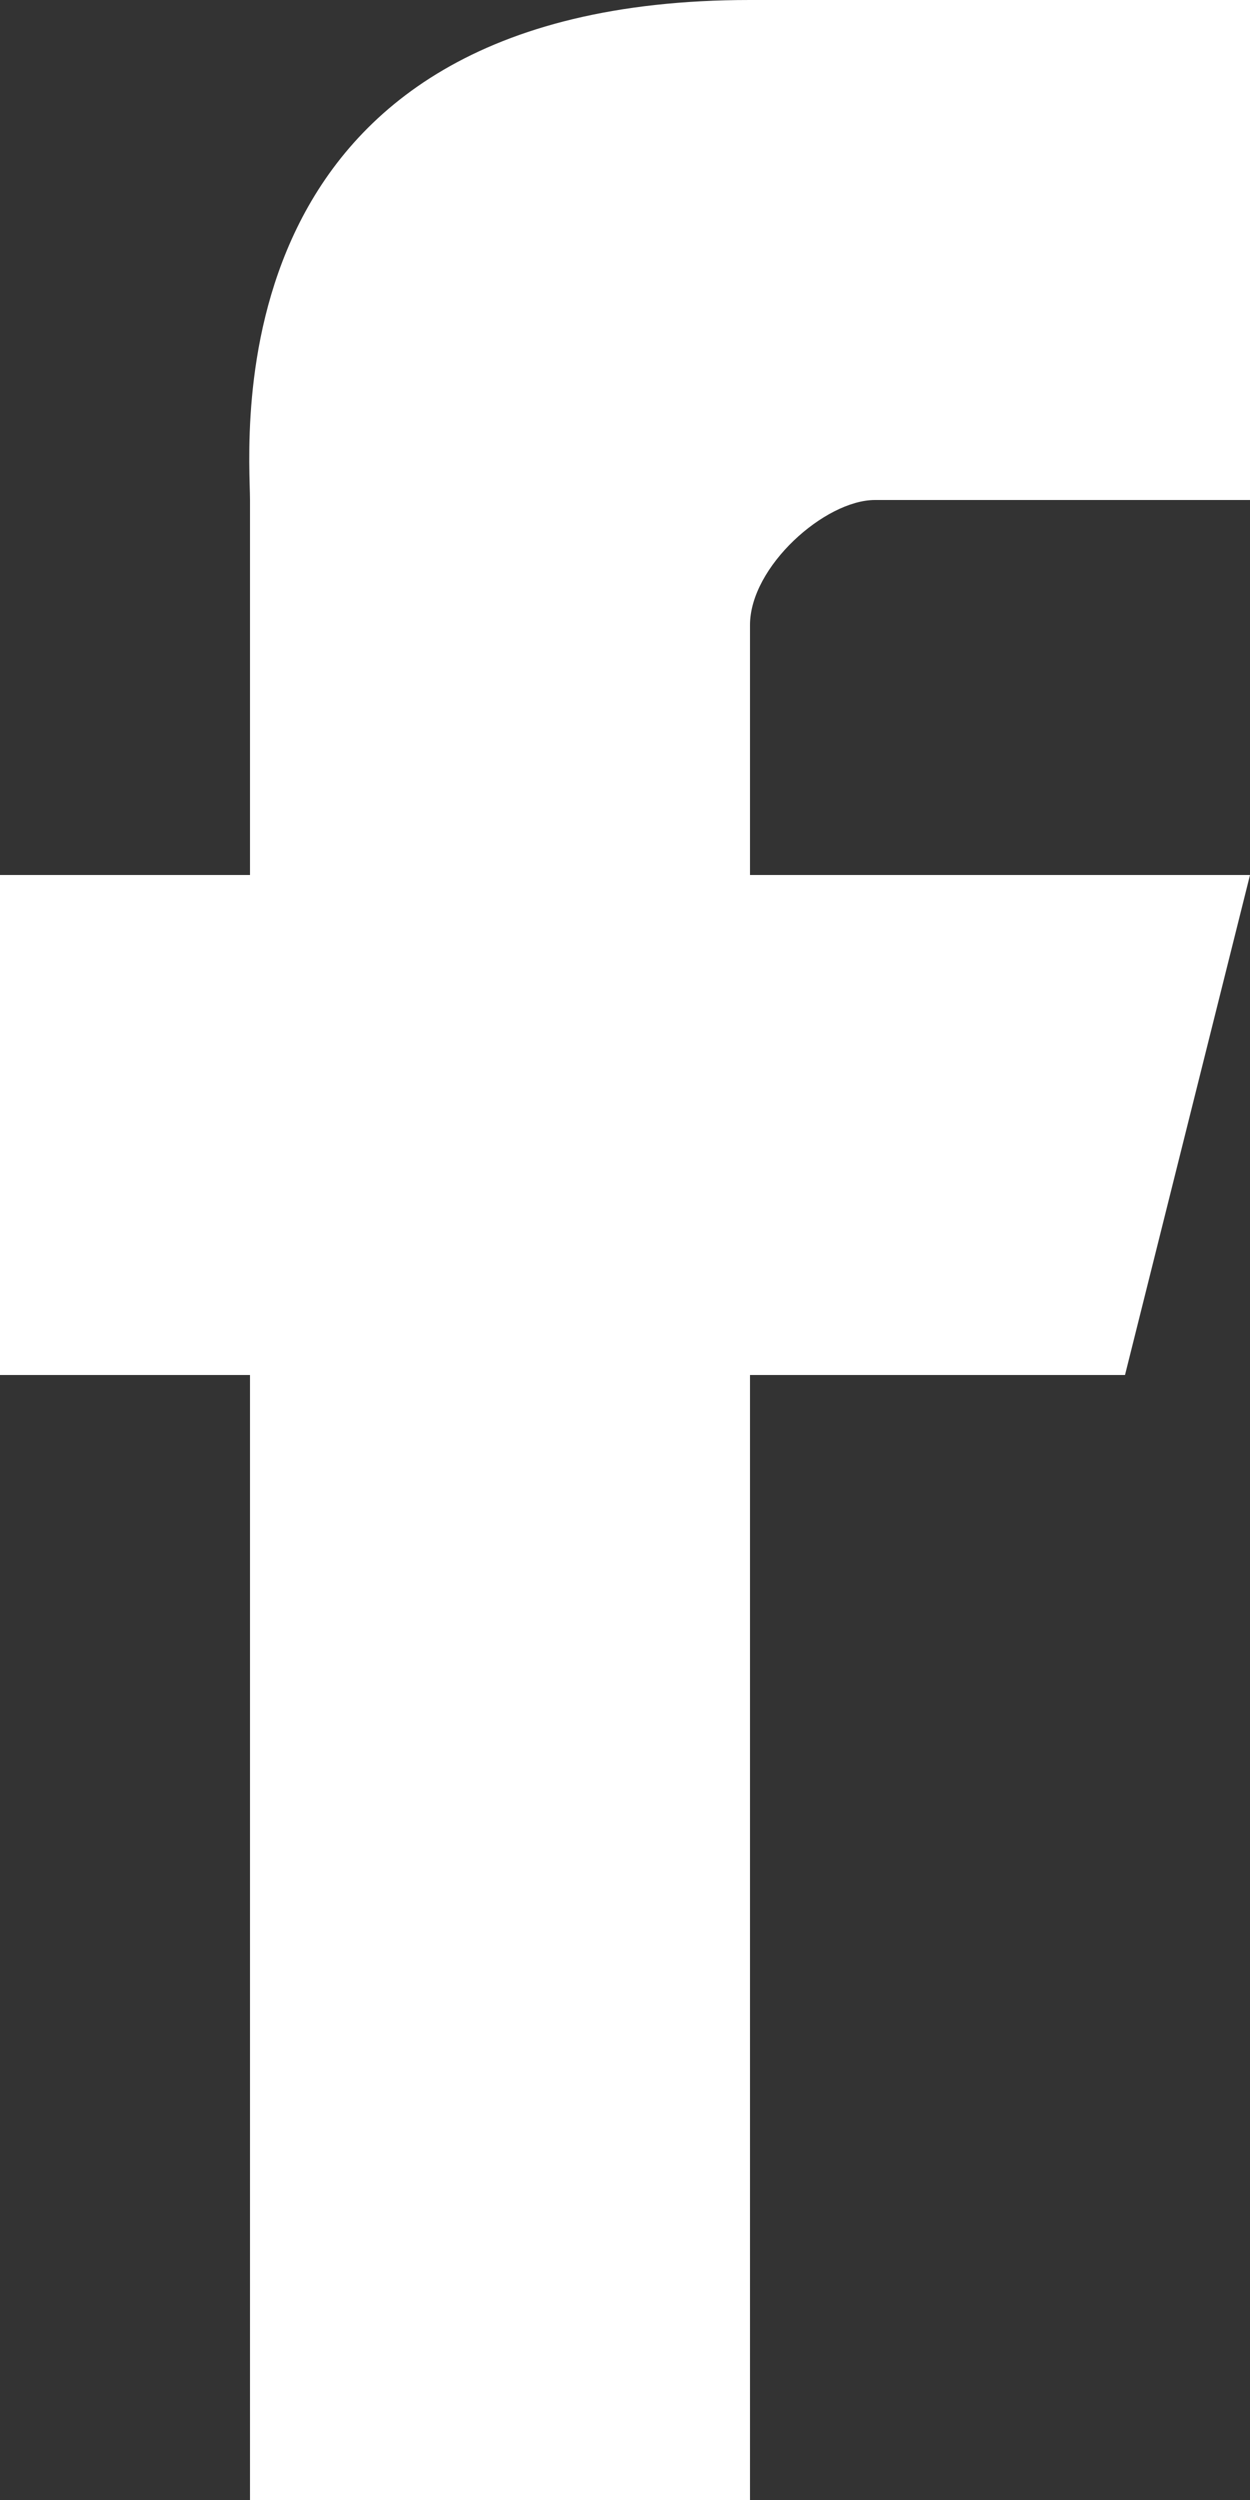 <?xml version="1.0" encoding="UTF-8"?>
<svg width="10px" height="20px" viewBox="0 0 10 20" version="1.1" xmlns="http://www.w3.org/2000/svg" xmlns:xlink="http://www.w3.org/1999/xlink">
    <rect x="0" y="0" width="10" height="20" fill="#333333" stroke="none"/>
    <!-- Generator: Sketch 55.1 (78136) - https://sketchapp.com -->
    <title>Facebook_Facebook-Icon Copy</title>
    <desc>Created with Sketch.</desc>
    <g id="Page-1" stroke="none" stroke-width="1" fill="none" fill-rule="evenodd">
        <g id="Desktop-HD" transform="translate(-916, -8368)">
            <g id="Facebook_Facebook-Icon-Copy" transform="translate(911, 8368)">
                <rect id="Rectangle" fill-opacity="0" fill="#D8D8D8" x="0" y="0" width="20" height="20"></rect>
                <path d="M12,4 C12.867,4 14.133,4 15,4 C15,3.533 15,1.533 15,0 C13.867,0 11.6,0 11,0 C6.667,0 7,3.533 7,4 C7,4.133 7,5.467 7,7 L5,7 L5,11 L7,11 C7,15.4 7,20 7,20 L11,20 C11,20 11,15.333 11,11 L14,11 L15,7 L11,7 C11,5.867 11,5.067 11,5 C11,4.533 11.6,4 12,4 Z" id="Shape" fill="#FFFFFF" fill-rule="nonzero"></path>
            </g>
        </g>
    </g>
</svg>